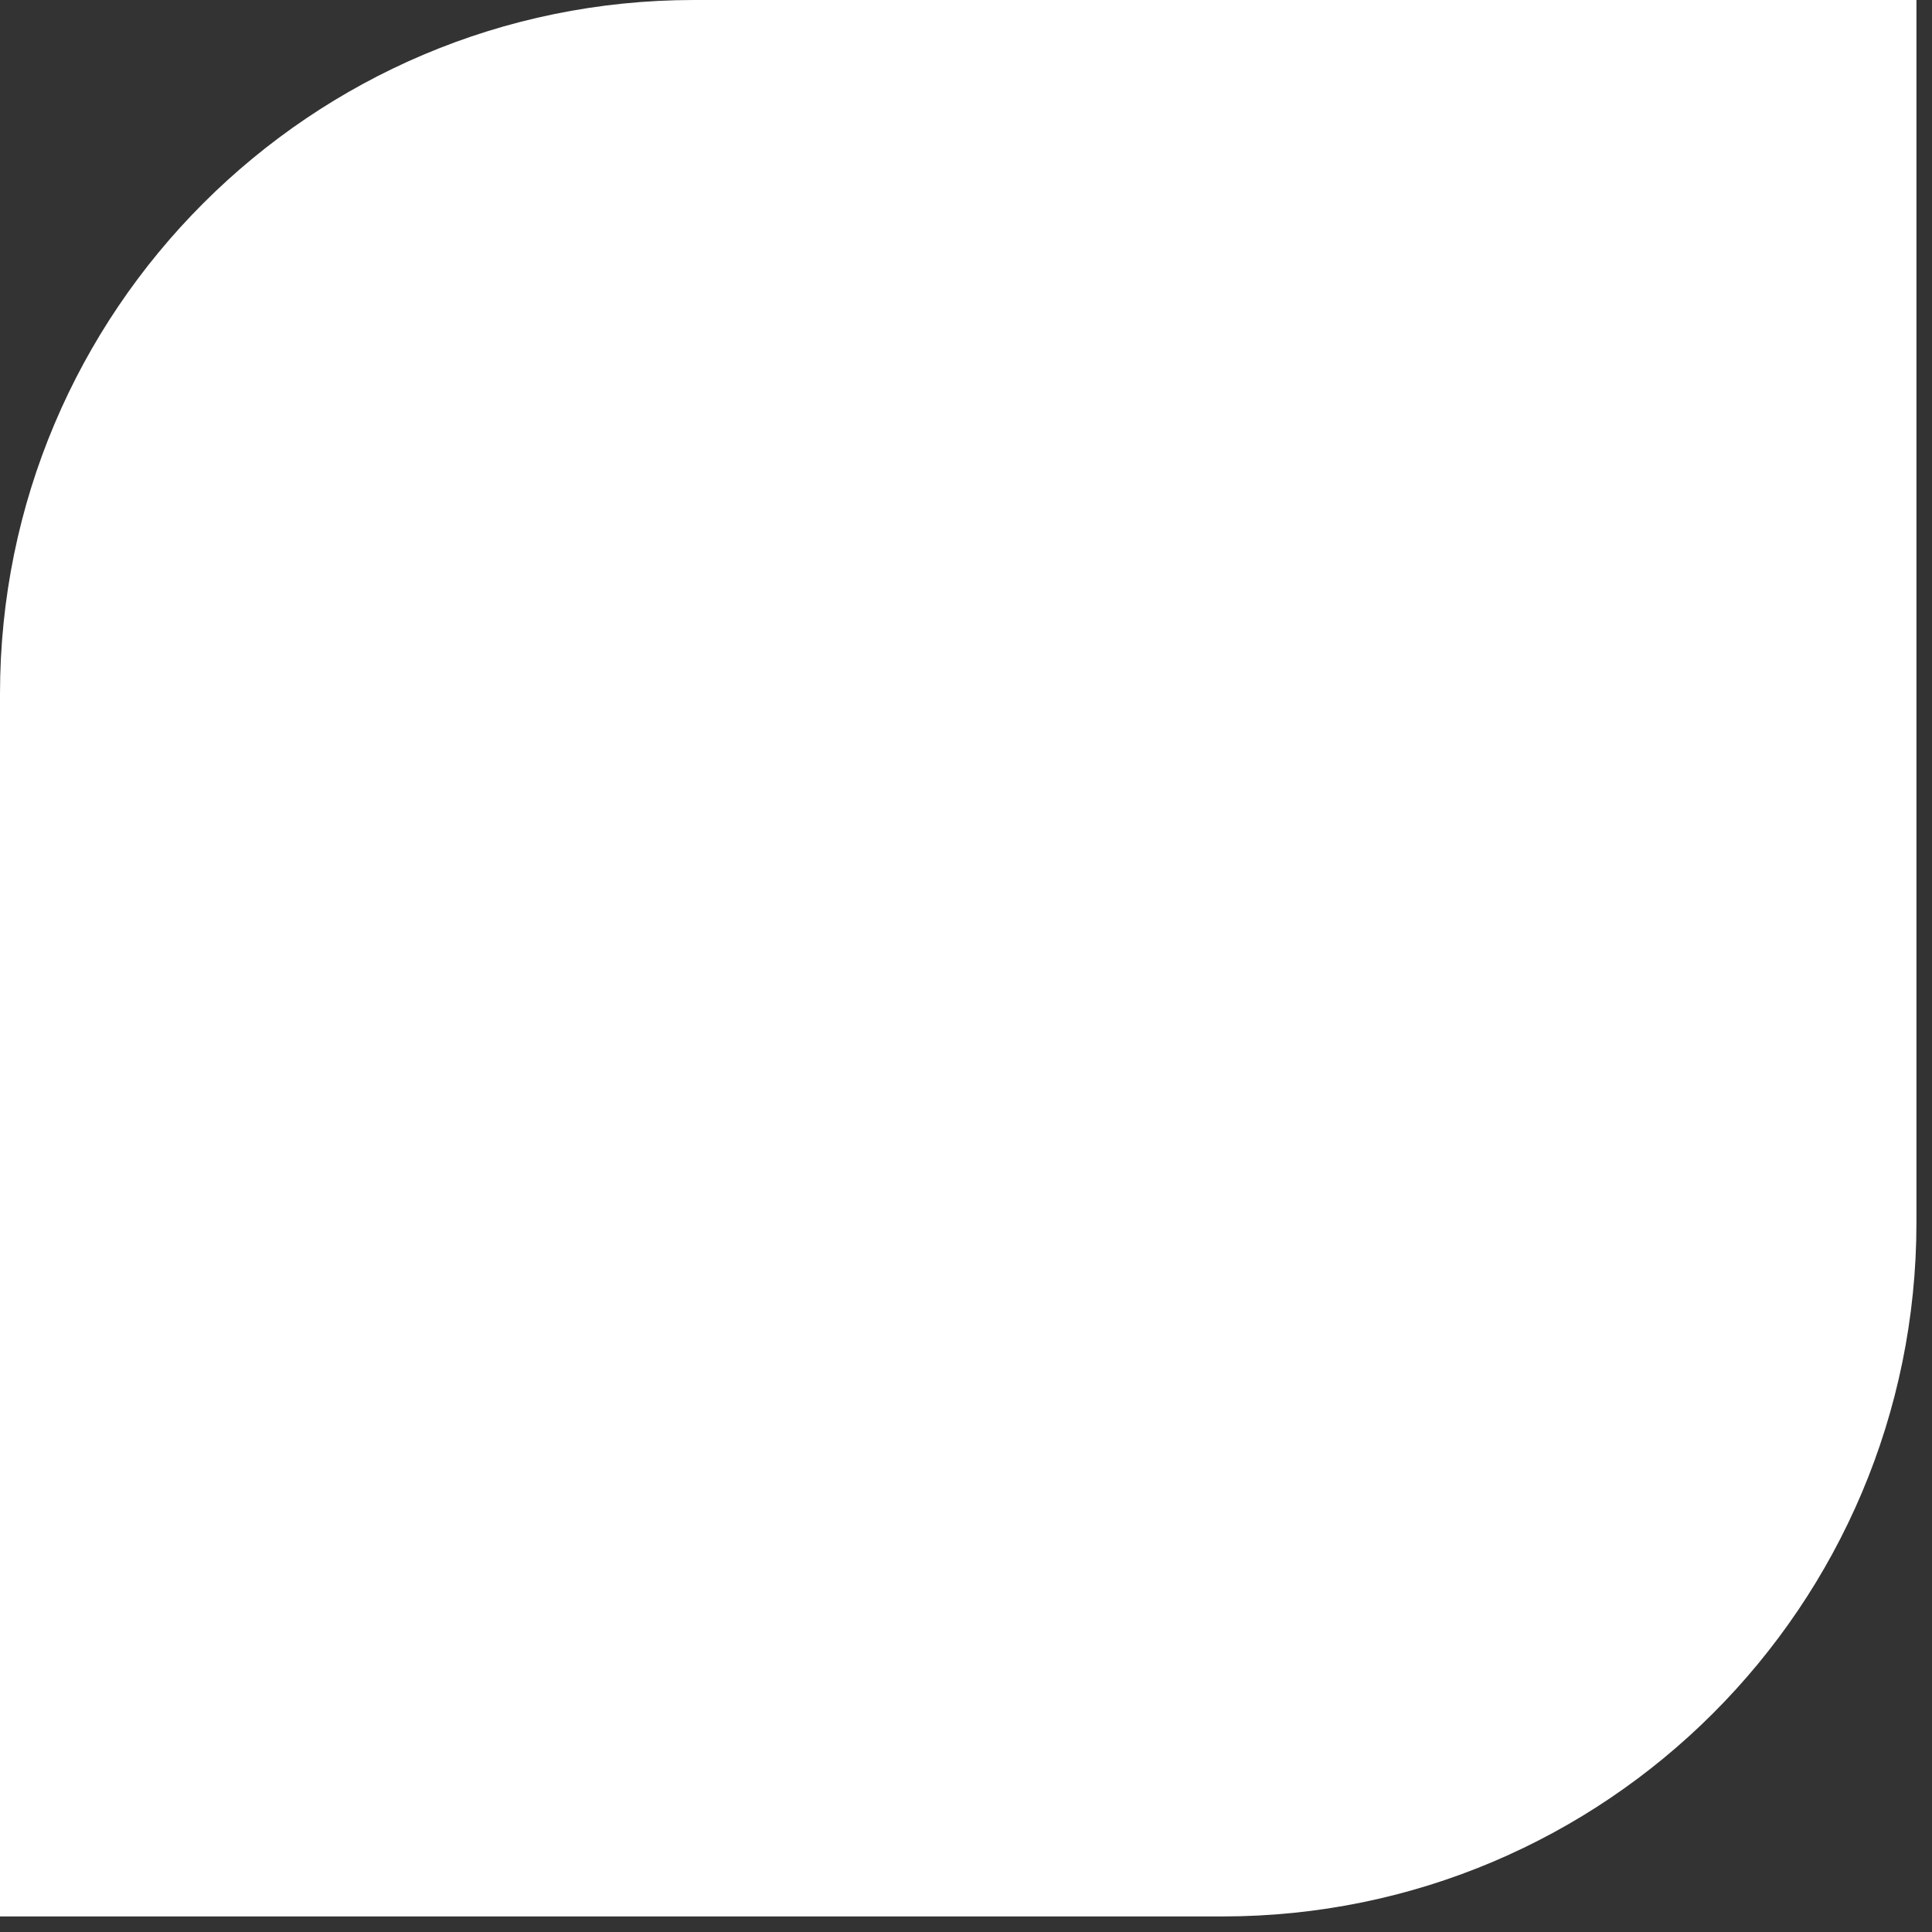 <?xml version="1.0" encoding="UTF-8"?> <svg xmlns="http://www.w3.org/2000/svg" width="98" height="98" viewBox="0 0 98 98" fill="none"><rect x="0" y="0" width="98" height="98" fill="#333333" stroke="none"/> <path d="M0 35.202C0 15.761 15.761 0 35.202 0H97.211V62.009C97.211 81.451 81.451 97.211 62.009 97.211H0V35.202Z" fill="white"></path> </svg> 
